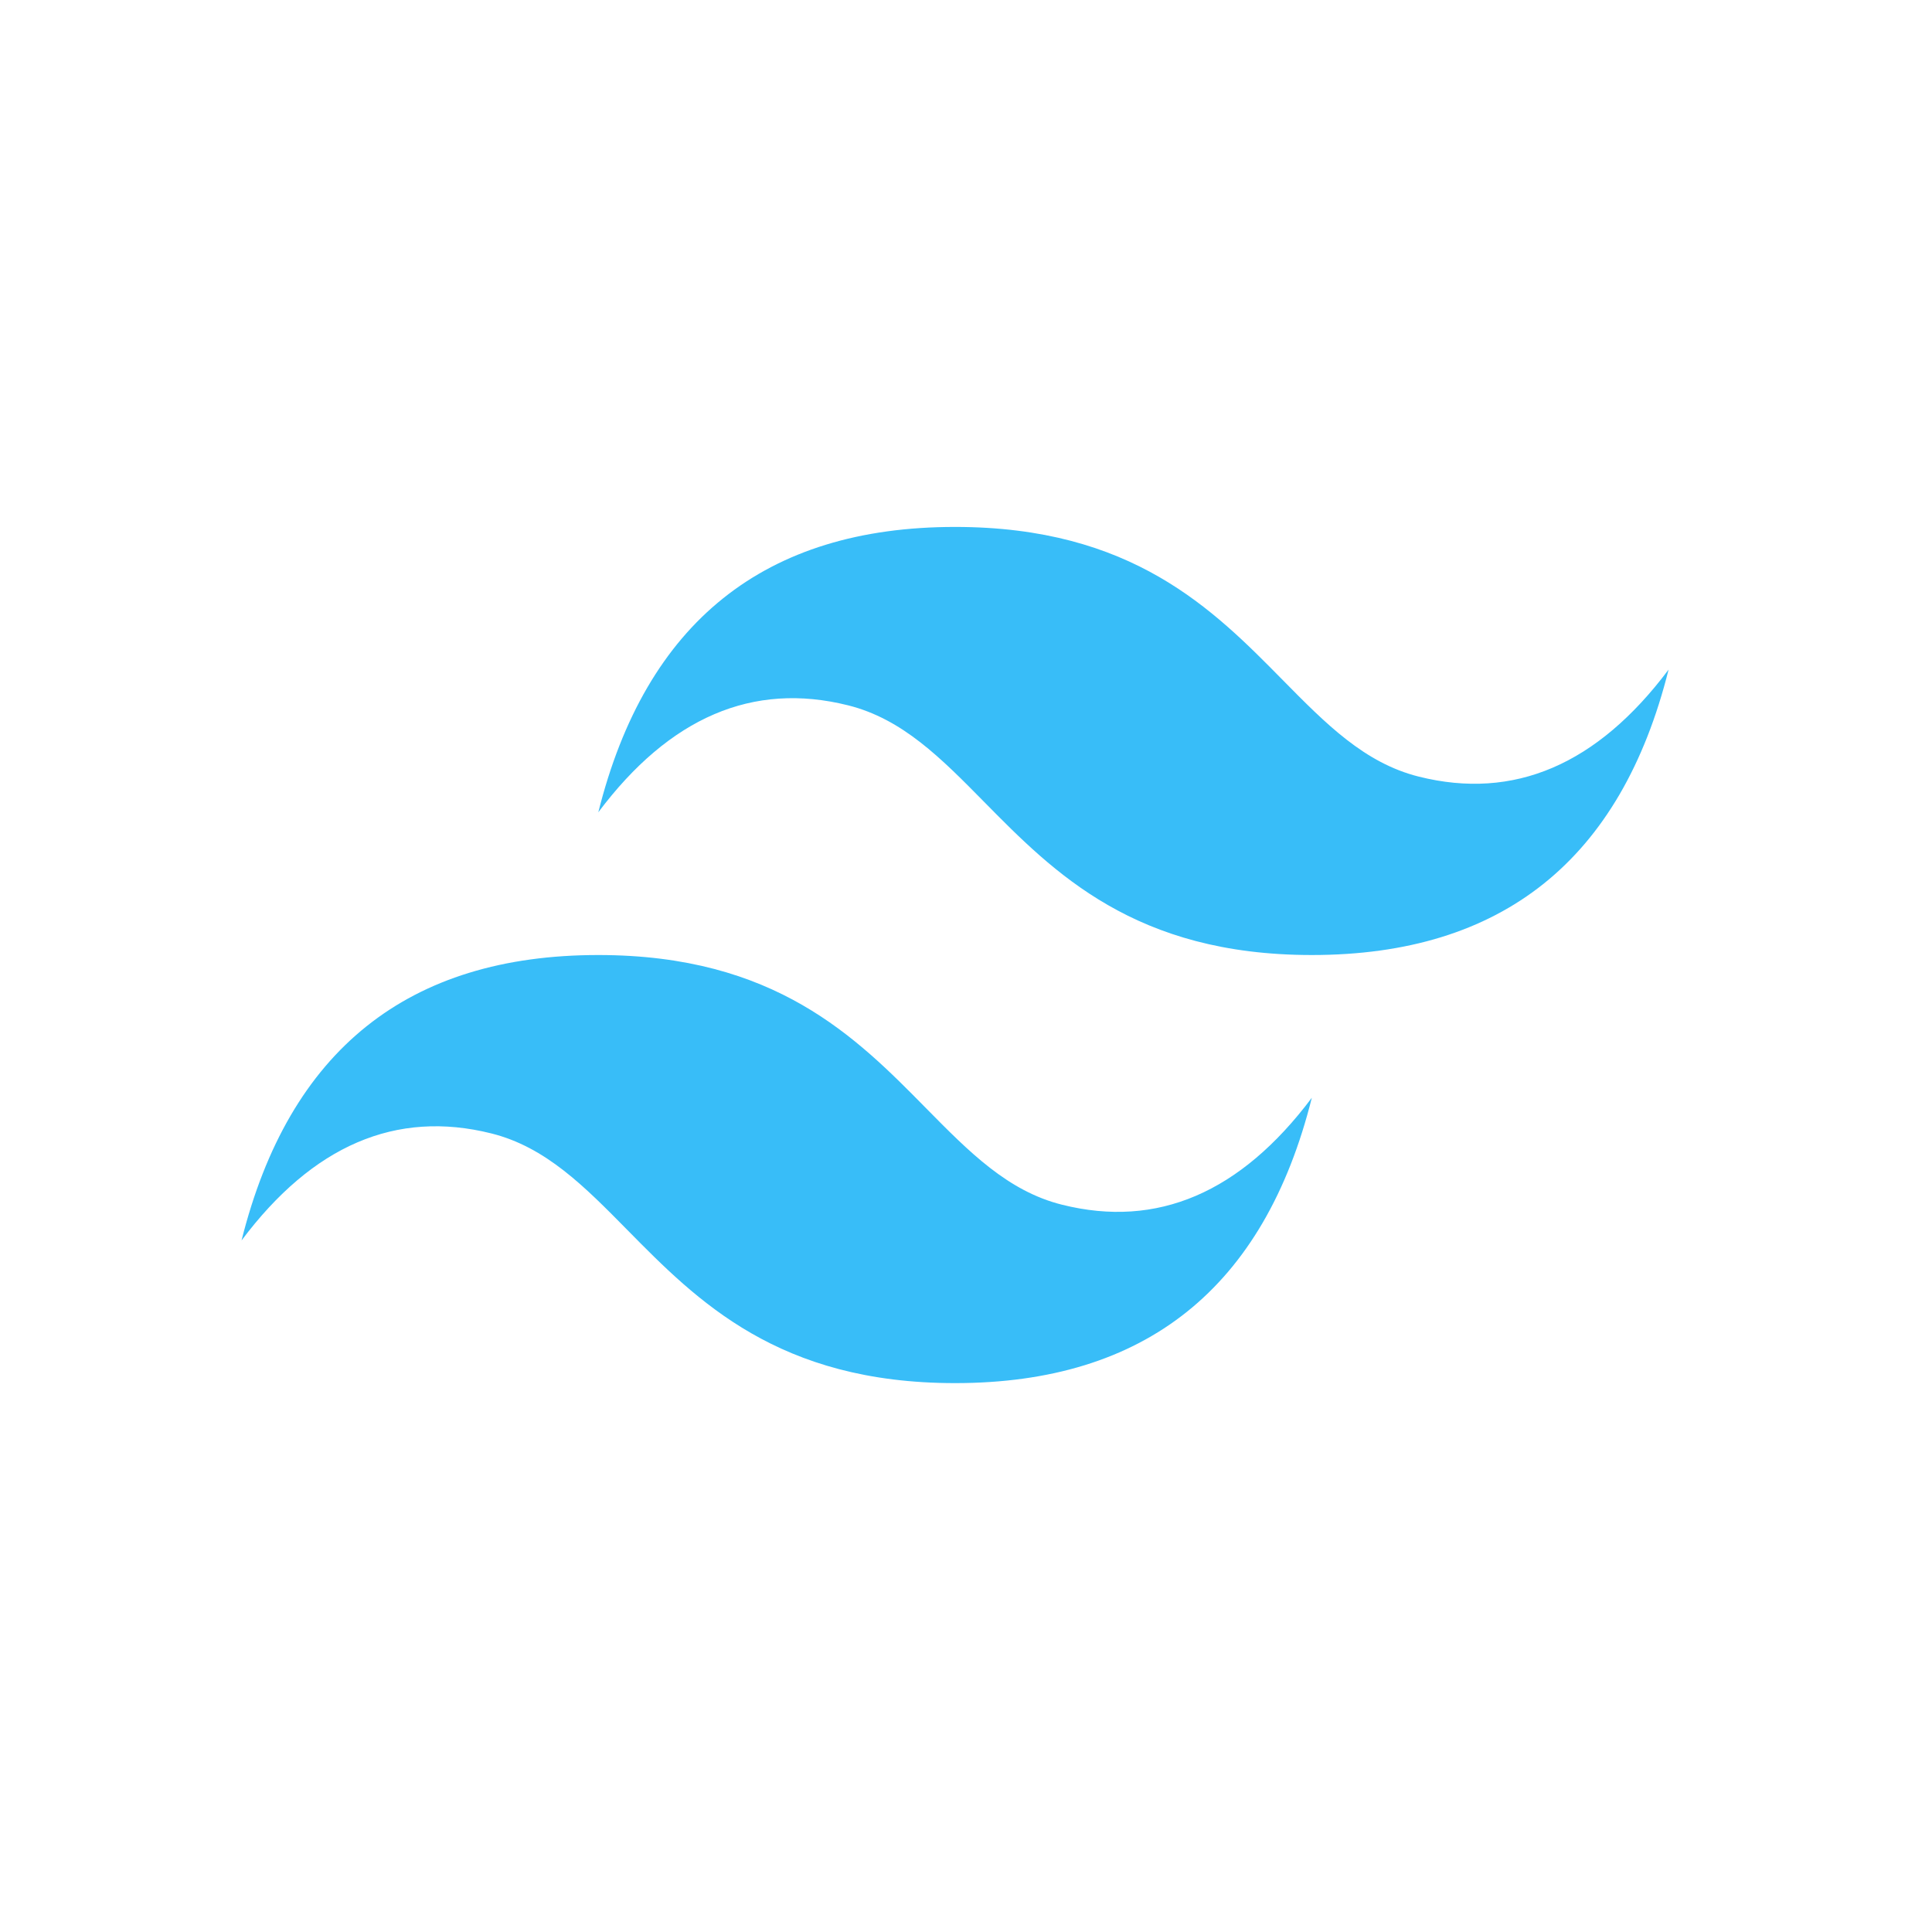 <svg width="88" height="88" viewBox="0 0 88 88" fill="none" xmlns="http://www.w3.org/2000/svg">
<rect x="0" y="0" width="88" height="88" fill="#333333" stroke="none"/>
<g clip-path="url(#clip0_50_17)">
<rect width="88" height="88" fill="white"/>
<path d="M88 0H0V88H88V0Z" fill="white"/>
<g clip-path="url(#clip1_50_17)">
<path d="M43.502 24.001C34.835 24.001 29.42 28.333 27.252 36.999C30.501 32.667 34.294 31.043 38.626 32.126C41.1 32.742 42.867 34.536 44.825 36.524C48.011 39.757 51.699 43.5 59.752 43.5C68.418 43.5 73.834 39.168 76.002 30.499C72.753 34.834 68.96 36.458 64.628 35.375C62.154 34.758 60.389 32.965 58.429 30.977C55.245 27.744 51.558 24.001 43.502 24.001ZM27.252 43.5C18.586 43.5 13.17 47.832 11.002 56.501C14.251 52.166 18.043 50.542 22.376 51.625C24.85 52.242 26.617 54.035 28.575 56.023C31.761 59.256 35.449 62.999 43.502 62.999C52.168 62.999 57.584 58.667 59.752 50.001C56.503 54.333 52.71 55.957 48.378 54.874C45.904 54.258 44.139 52.464 42.179 50.476C38.995 47.243 35.308 43.5 27.252 43.5Z" fill="#38BDF8"/>
</g>
</g>
<defs>
<clipPath id="clip0_50_17">
<rect width="88" height="88" fill="white"/>
</clipPath>
<clipPath id="clip1_50_17">
<rect width="65" height="65" fill="white" transform="translate(11 11)"/>
</clipPath>
</defs>
</svg>
